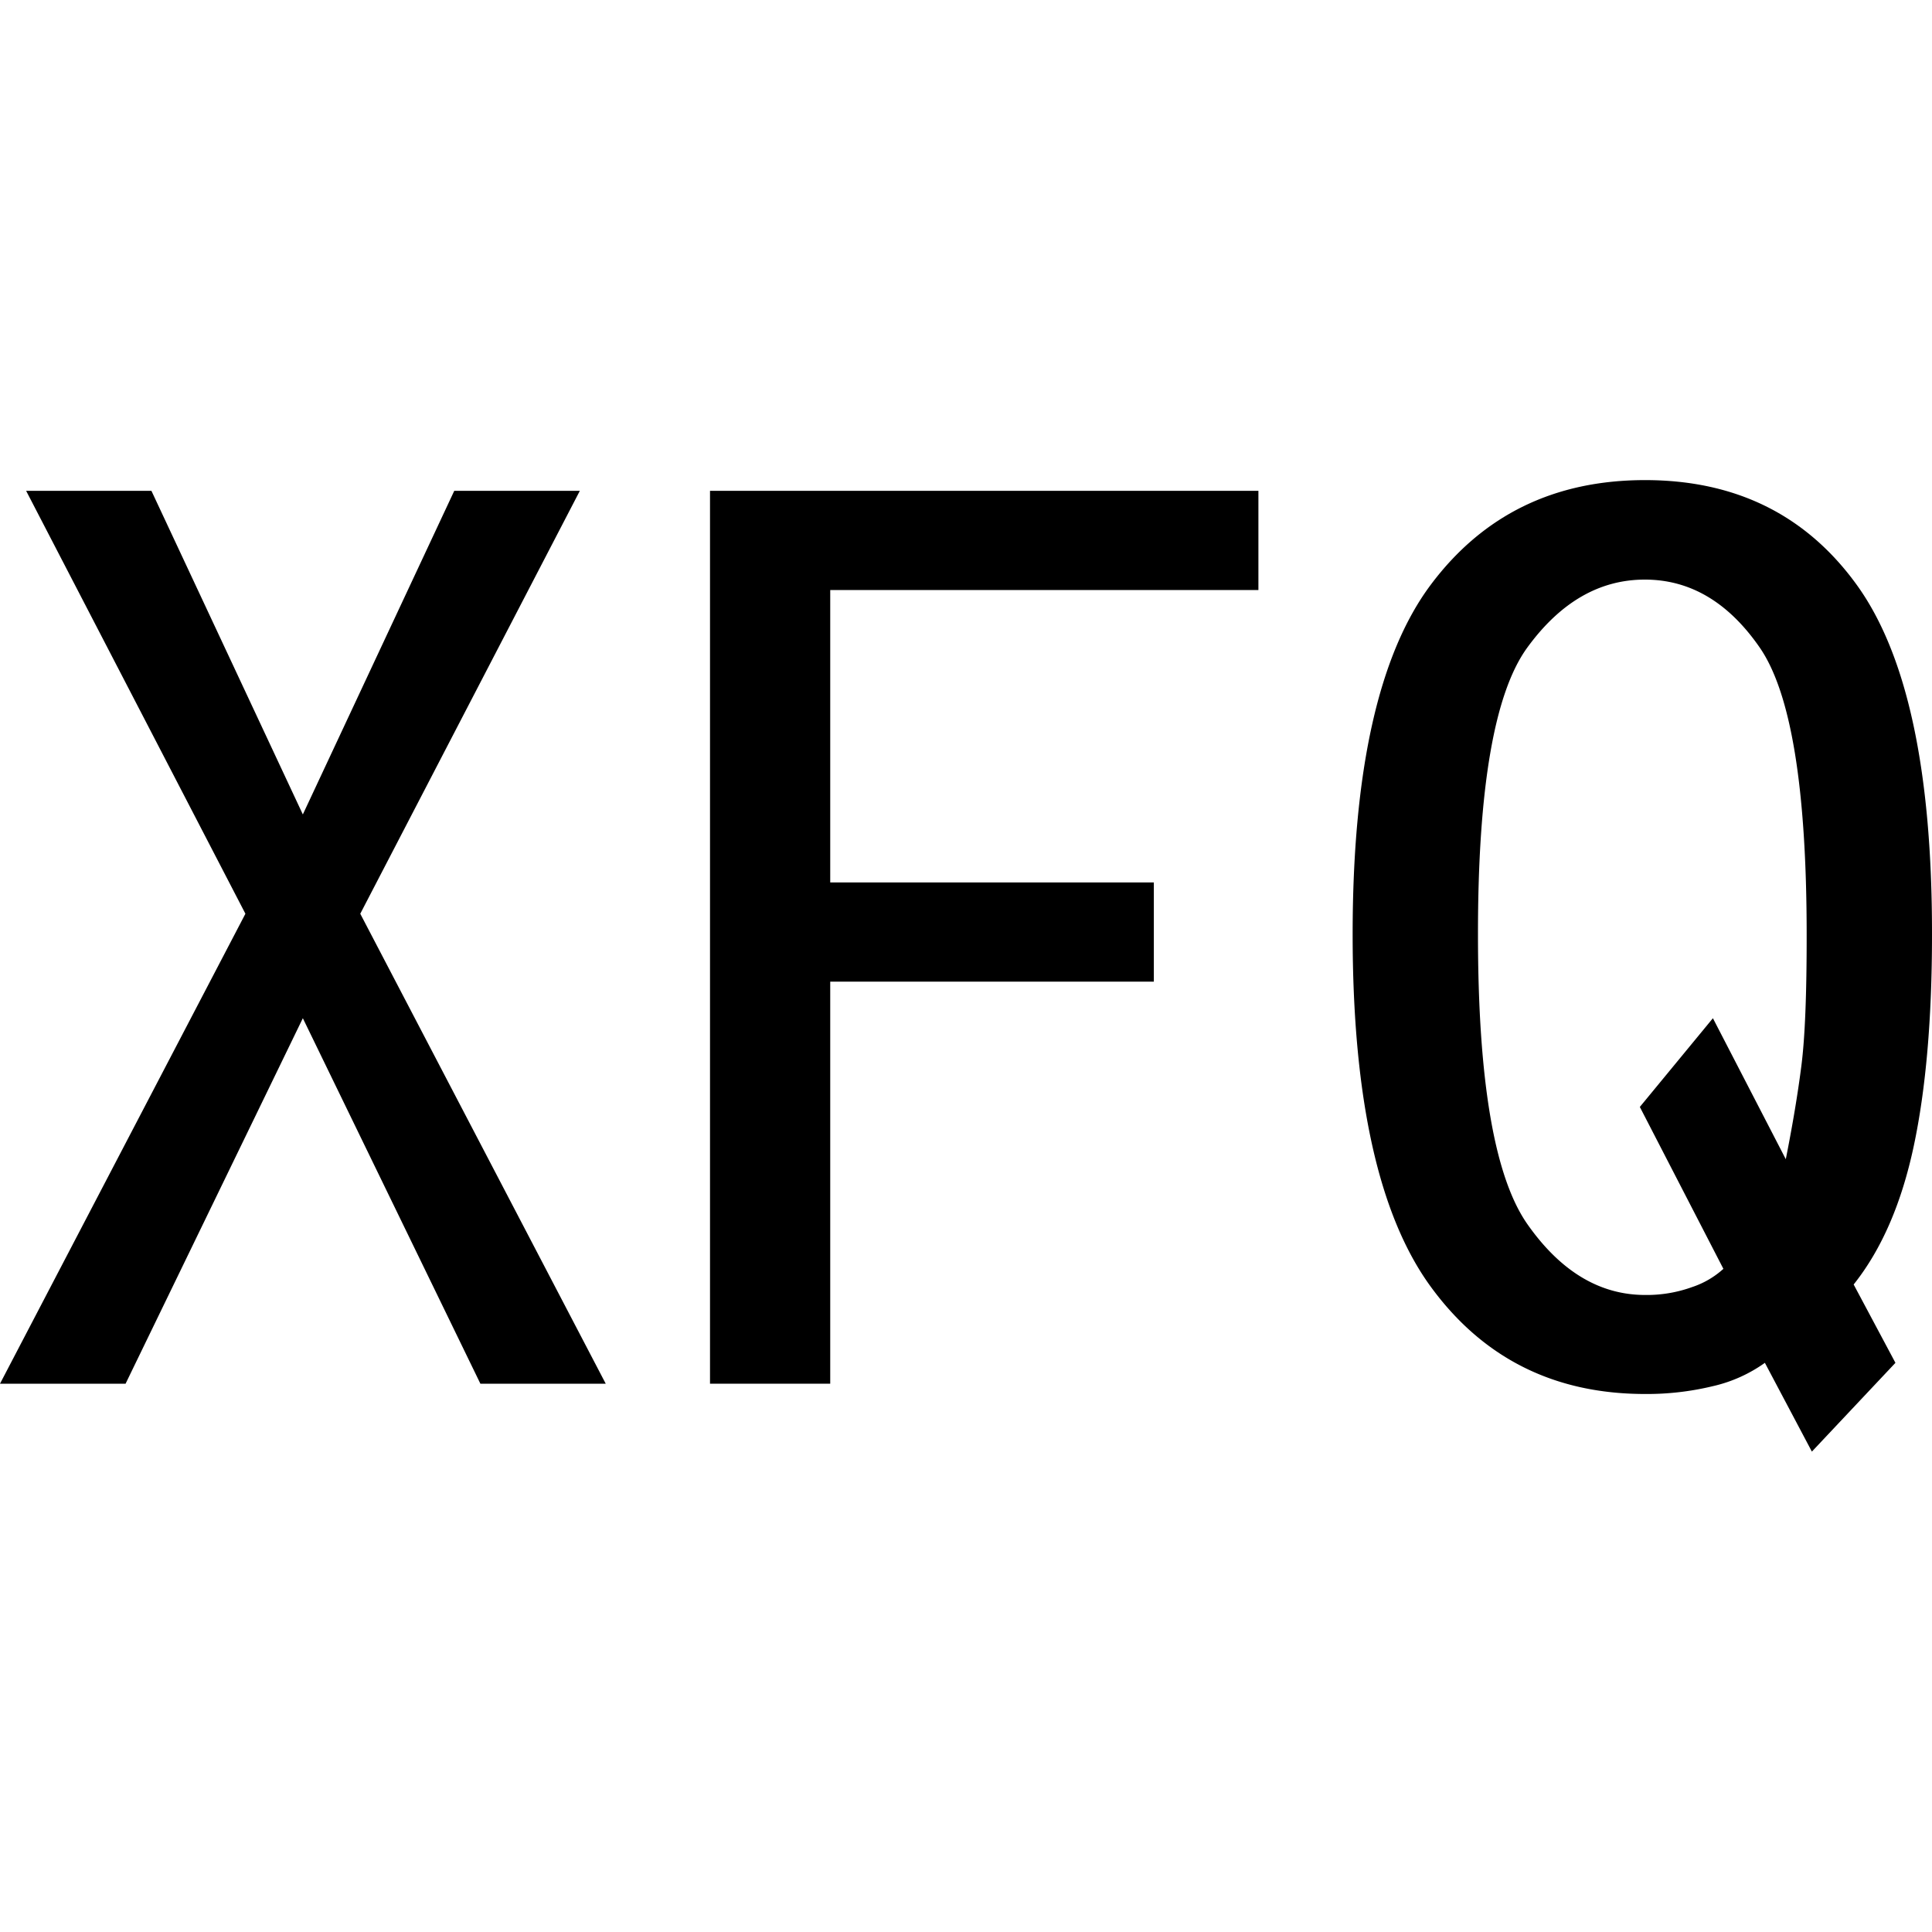 <svg id="图层_1" data-name="图层 1" xmlns="http://www.w3.org/2000/svg" viewBox="0 0 400 400"><path d="M125.41,286.48H99.46L62.7,210.81,26,286.48H0l50.81-97.3L5.41,101.62H31.35l31.35,67,31.35-67h26L74.59,189.18Z"/><path d="M260.54,122.16H171.89V182.7h67v20.54h-67v83.24H147V101.62H260.54Z"/><path d="M400,193.51q0,26-3.78,43.78t-12.44,28.65l8.65,16.22-17.3,18.38-9.73-18.38A30,30,0,0,1,354.59,287a57.94,57.94,0,0,1-14,1.61q-28.12,0-44.33-22.16t-16.21-73q0-50.81,16.21-72.43t44.33-21.62q28.09,0,43.78,21.62T400,193.51Zm-25.95,0q0-45.4-9.73-59.46T340.54,120q-14.07,0-24.32,14.06T306,193.51q0,45.41,10.27,60t24.32,14.6a27.62,27.62,0,0,0,9.73-1.63,18.12,18.12,0,0,0,6.49-3.78l-17.3-33.52,15.13-18.37L369.73,240q2.14-10.78,3.24-19.45T374.05,193.51Z"/></svg>